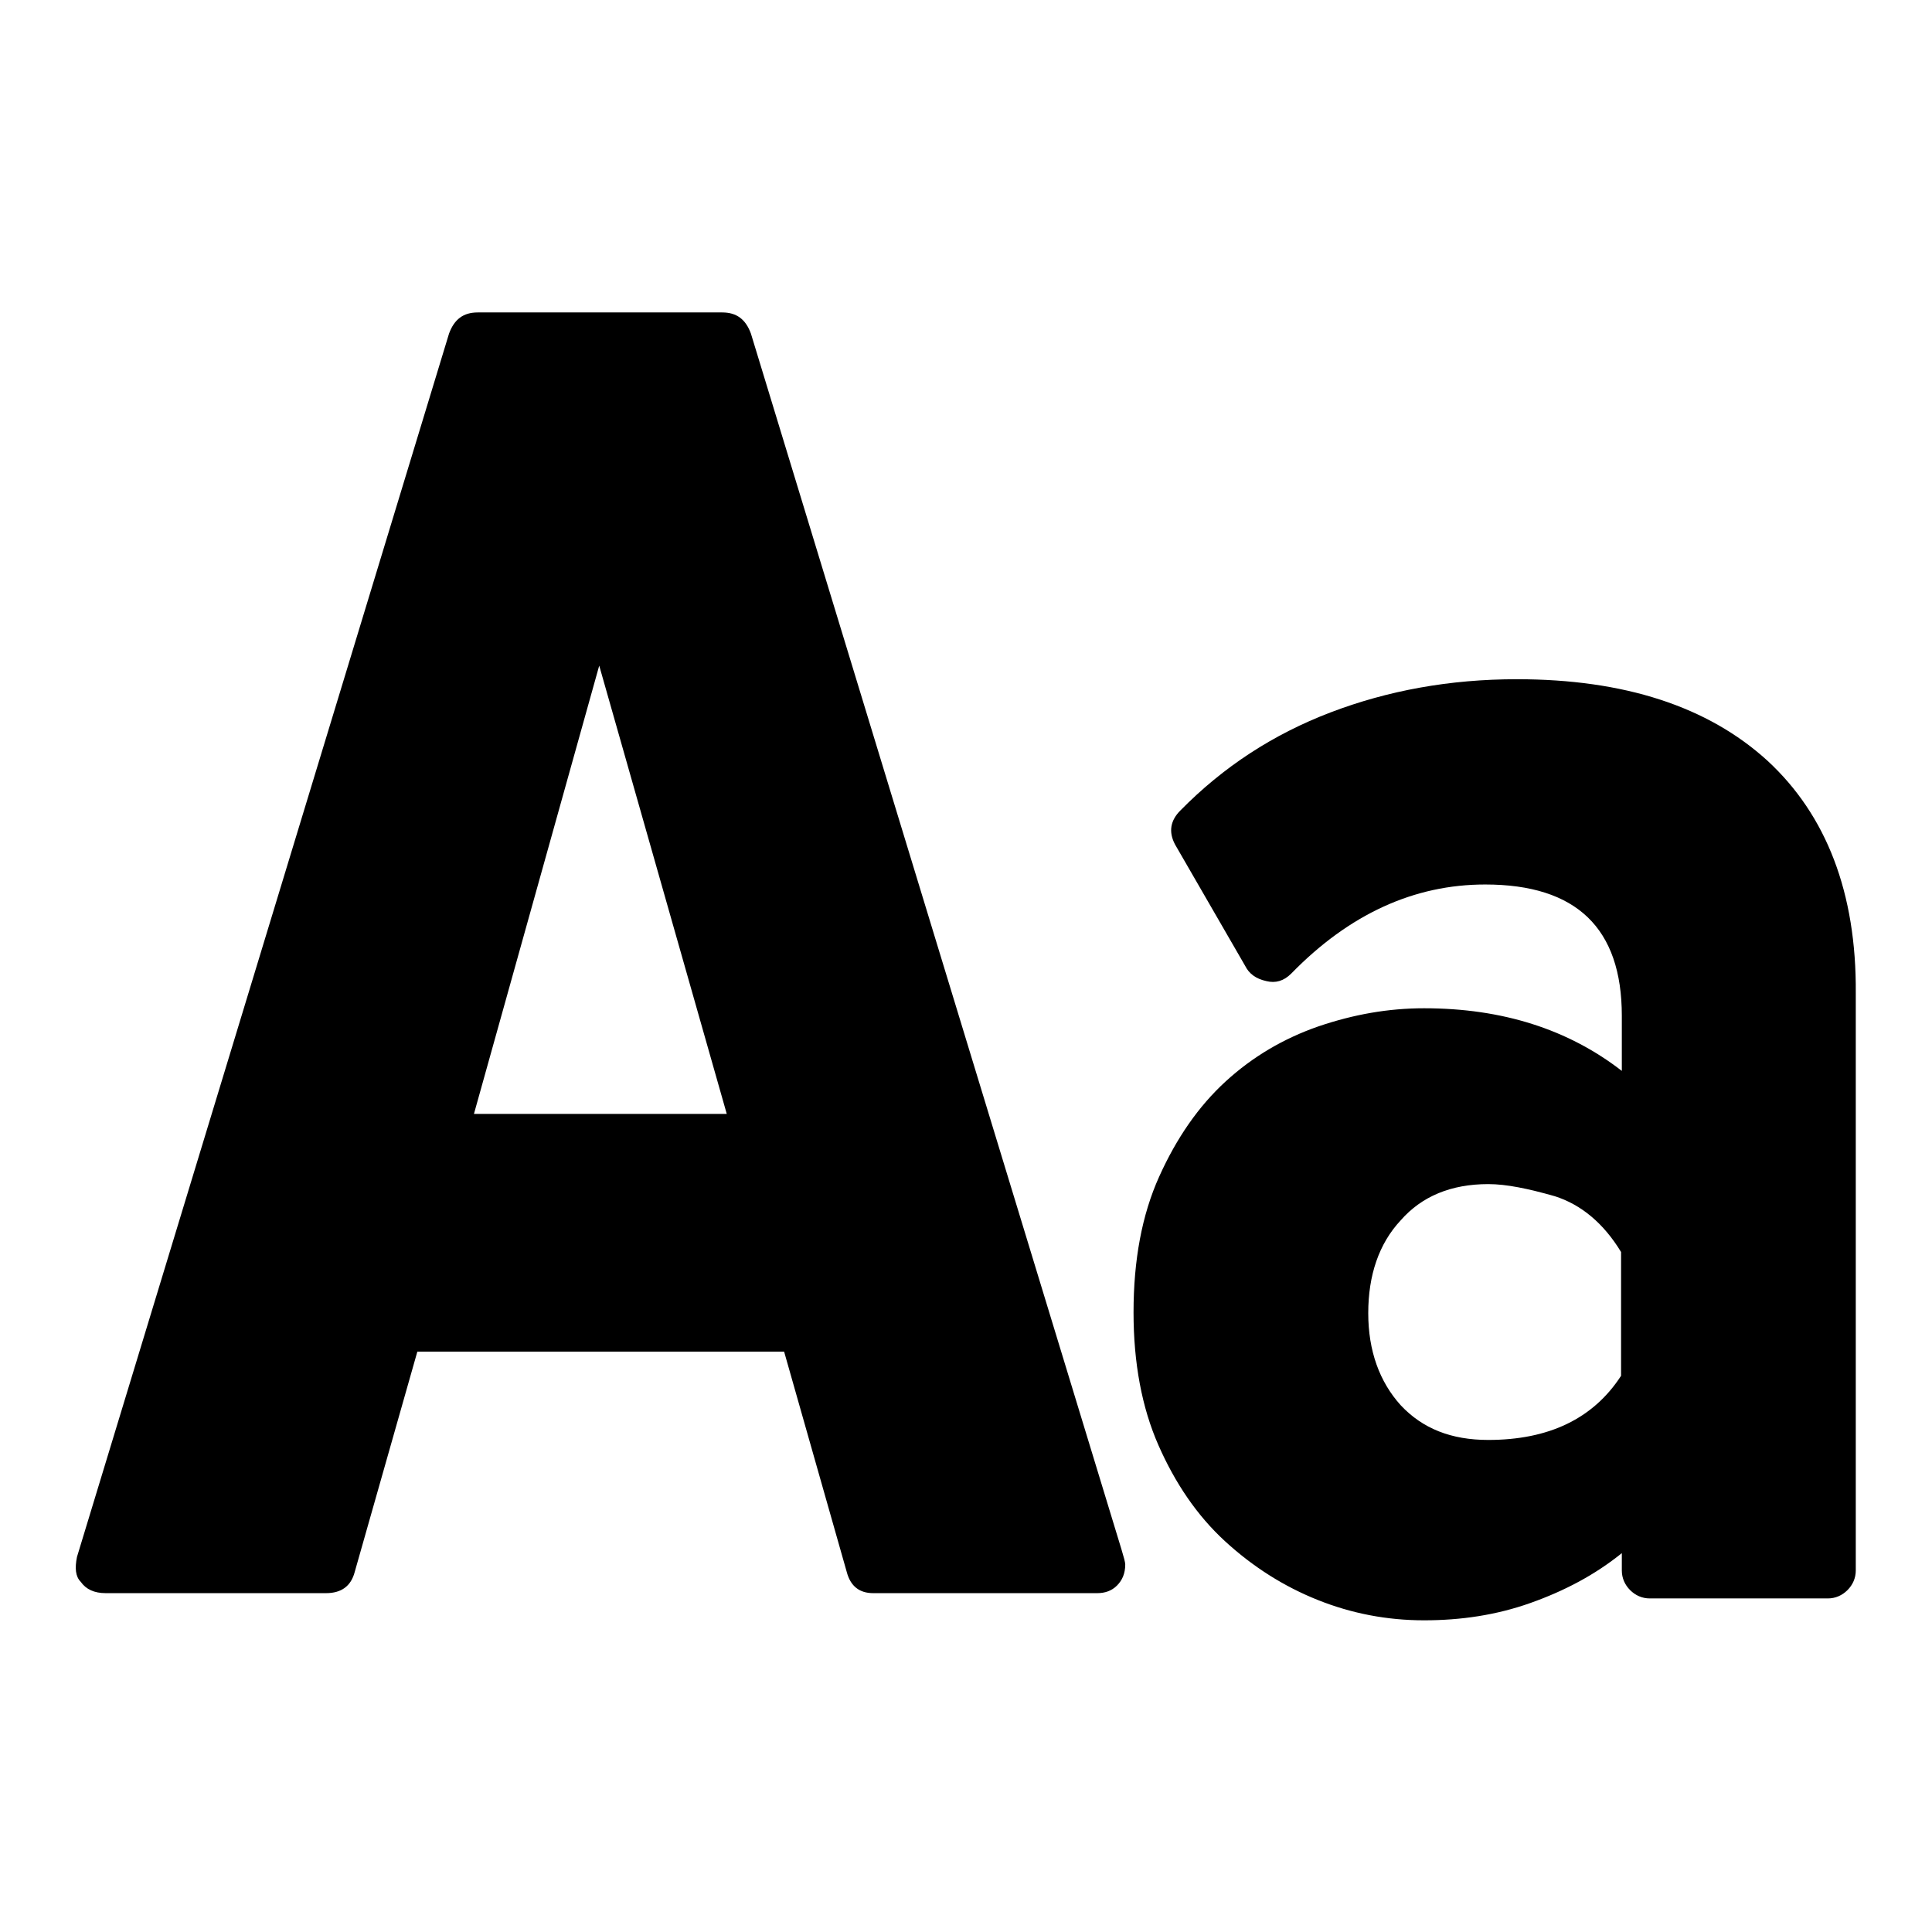 <?xml version="1.0" encoding="utf-8"?>
<!-- Svg Vector Icons : http://www.onlinewebfonts.com/icon -->
<!DOCTYPE svg PUBLIC "-//W3C//DTD SVG 1.1//EN" "http://www.w3.org/Graphics/SVG/1.1/DTD/svg11.dtd">
<svg version="1.1" xmlns="http://www.w3.org/2000/svg" xmlns:xlink="http://www.w3.org/1999/xlink" x="0px" y="0px" viewBox="0 0 256 256" enable-background="new 0 0 256 256" xml:space="preserve">
<g><g><g><g><path fill="#000000" d="M99.5,44.2c-0.7-1.9-1.9-2.8-3.8-2.8H63.3c-1.9,0-3.1,0.9-3.8,2.8L10.2,206.3c-0.3,1.5-0.2,2.6,0.5,3.3c0.7,1,1.8,1.5,3.3,1.5h29.2c2,0,3.3-0.9,3.8-2.8l8.3-29.2h48.6l8.3,29.2c0.5,1.9,1.7,2.8,3.5,2.8h29.5h0.2c1,0,1.9-0.3,2.6-1c0.7-0.7,1.1-1.6,1.1-2.8c0-0.3-0.2-1-0.5-2L99.5,44.2z M62.8,147.6l16.6-59.4l16.9,59.4H62.8z M234.2,100.8c-7.9-7.2-19-10.8-33.2-10.8c-8.9,0-17.1,1.5-24.7,4.4c-7.6,2.9-14.2,7.2-19.9,13c-1.3,1.3-1.6,2.8-0.7,4.5L165,128c0.5,1,1.4,1.7,2.8,2c1.2,0.3,2.3,0,3.3-1c7.7-7.9,16.3-11.8,25.7-11.8c12.1,0,18.1,5.8,18.1,17.4v7.3c-7.1-5.5-15.8-8.3-26.2-8.3c-4.7,0-9.3,0.8-14,2.4c-4.6,1.6-8.7,4-12.3,7.3c-3.6,3.3-6.5,7.5-8.8,12.6c-2.3,5.1-3.4,11.1-3.4,18c0,6.7,1.1,12.6,3.3,17.6c2.2,5,5.1,9.3,8.8,12.7c3.7,3.4,7.8,6,12.3,7.8c4.5,1.8,9.2,2.7,14.1,2.7s9.6-0.7,14.1-2.3s8.5-3.7,12.1-6.6v2.3c0,1,0.4,1.9,1.1,2.6c0.7,0.7,1.6,1.1,2.6,1.1h23.6c1,0,1.9-0.4,2.6-1.1c0.7-0.7,1.1-1.6,1.1-2.6v-76.5C246,118.3,242,108,234.2,100.8z M214.8,182.3c-3.7,5.7-9.6,8.5-17.6,8.5c-4.9,0-8.7-1.5-11.6-4.6c-2.8-3.1-4.3-7.2-4.3-12.2s1.4-9.2,4.3-12.3c2.8-3.2,6.7-4.8,11.6-4.8c2.4,0,5.3,0.6,8.8,1.6c3.5,1.1,6.5,3.6,8.8,7.4V182.3L214.8,182.3z"/></g></g><g></g><g></g><g></g><g></g><g></g><g></g><g></g><g></g><g></g><g></g><g></g><g></g><g></g><g></g><g></g></g></g>
</svg>